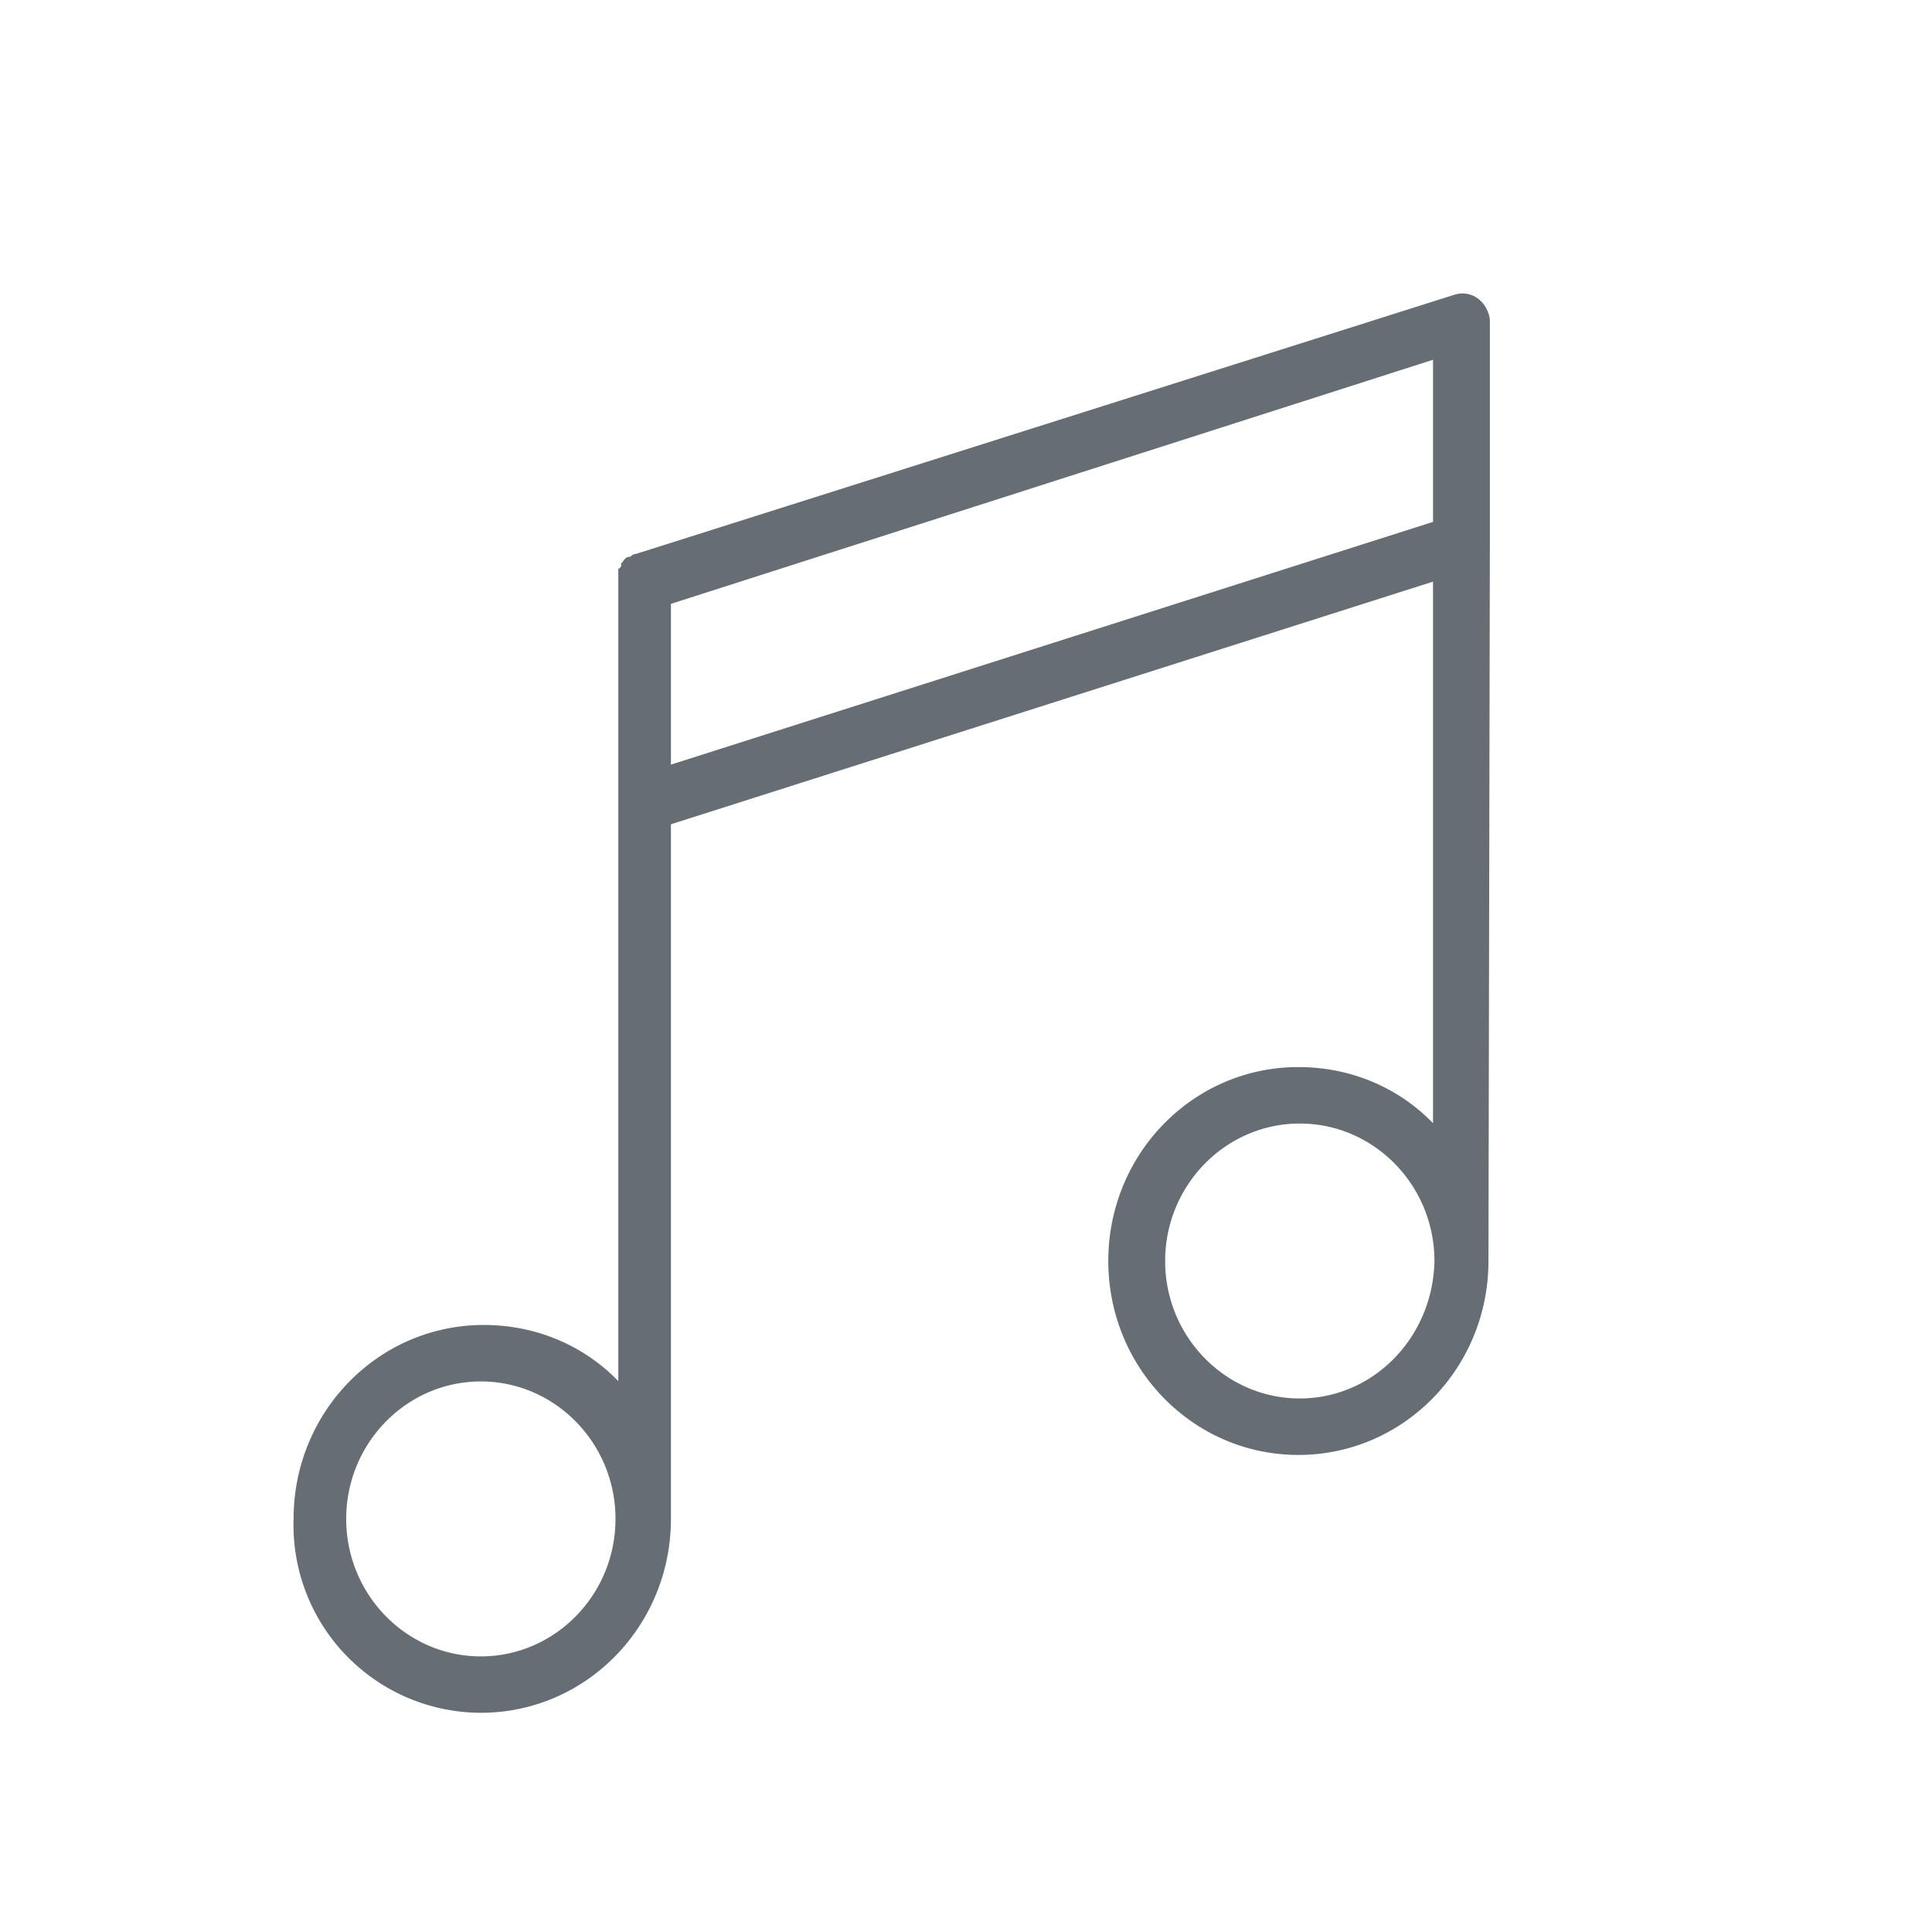 <svg xmlns="http://www.w3.org/2000/svg" width="26" height="26" viewBox="0 0 26 26">
    <path fill="#666E74" fill-rule="nonzero" stroke="#666E74" stroke-width=".1" d="M20 7.313l-.019 9.657c0 1.415-1.121 2.56-2.508 2.56s-2.508-1.145-2.508-2.56c0-1.416 1.12-2.56 2.508-2.56.74 0 1.406.31 1.862.834V7.759L8.979 11.056v9.384c0 1.416-1.12 2.56-2.508 2.56a2.477 2.477 0 0 1-2.47-2.56c0-1.415 1.121-2.559 2.508-2.559.741 0 1.406.31 1.862.834V7.7c.02 0 .02-.02.02-.02v-.019l.018-.02v-.038l.02-.02c0-.019.018-.019.018-.019 0-.02.02-.02.02-.02h.037c0-.018.02-.018.02-.018.018-.02.018-.02.037-.02l11.021-3.49c.171-.058.342.039.399.213.019.039.019.078.019.117v2.966zM6.471 22.341c1.026 0 1.862-.853 1.862-1.9 0-1.048-.836-1.9-1.862-1.9-1.026 0-1.862.852-1.862 1.9 0 1.047.836 1.9 1.862 1.9zm11.02-3.471c1.027 0 1.844-.853 1.863-1.9 0-1.047-.836-1.9-1.862-1.9-1.026 0-1.862.853-1.862 1.9s.836 1.9 1.862 1.9zM8.98 10.358L19.335 7.06V4.773L8.979 8.09v2.269z"/>
</svg>
